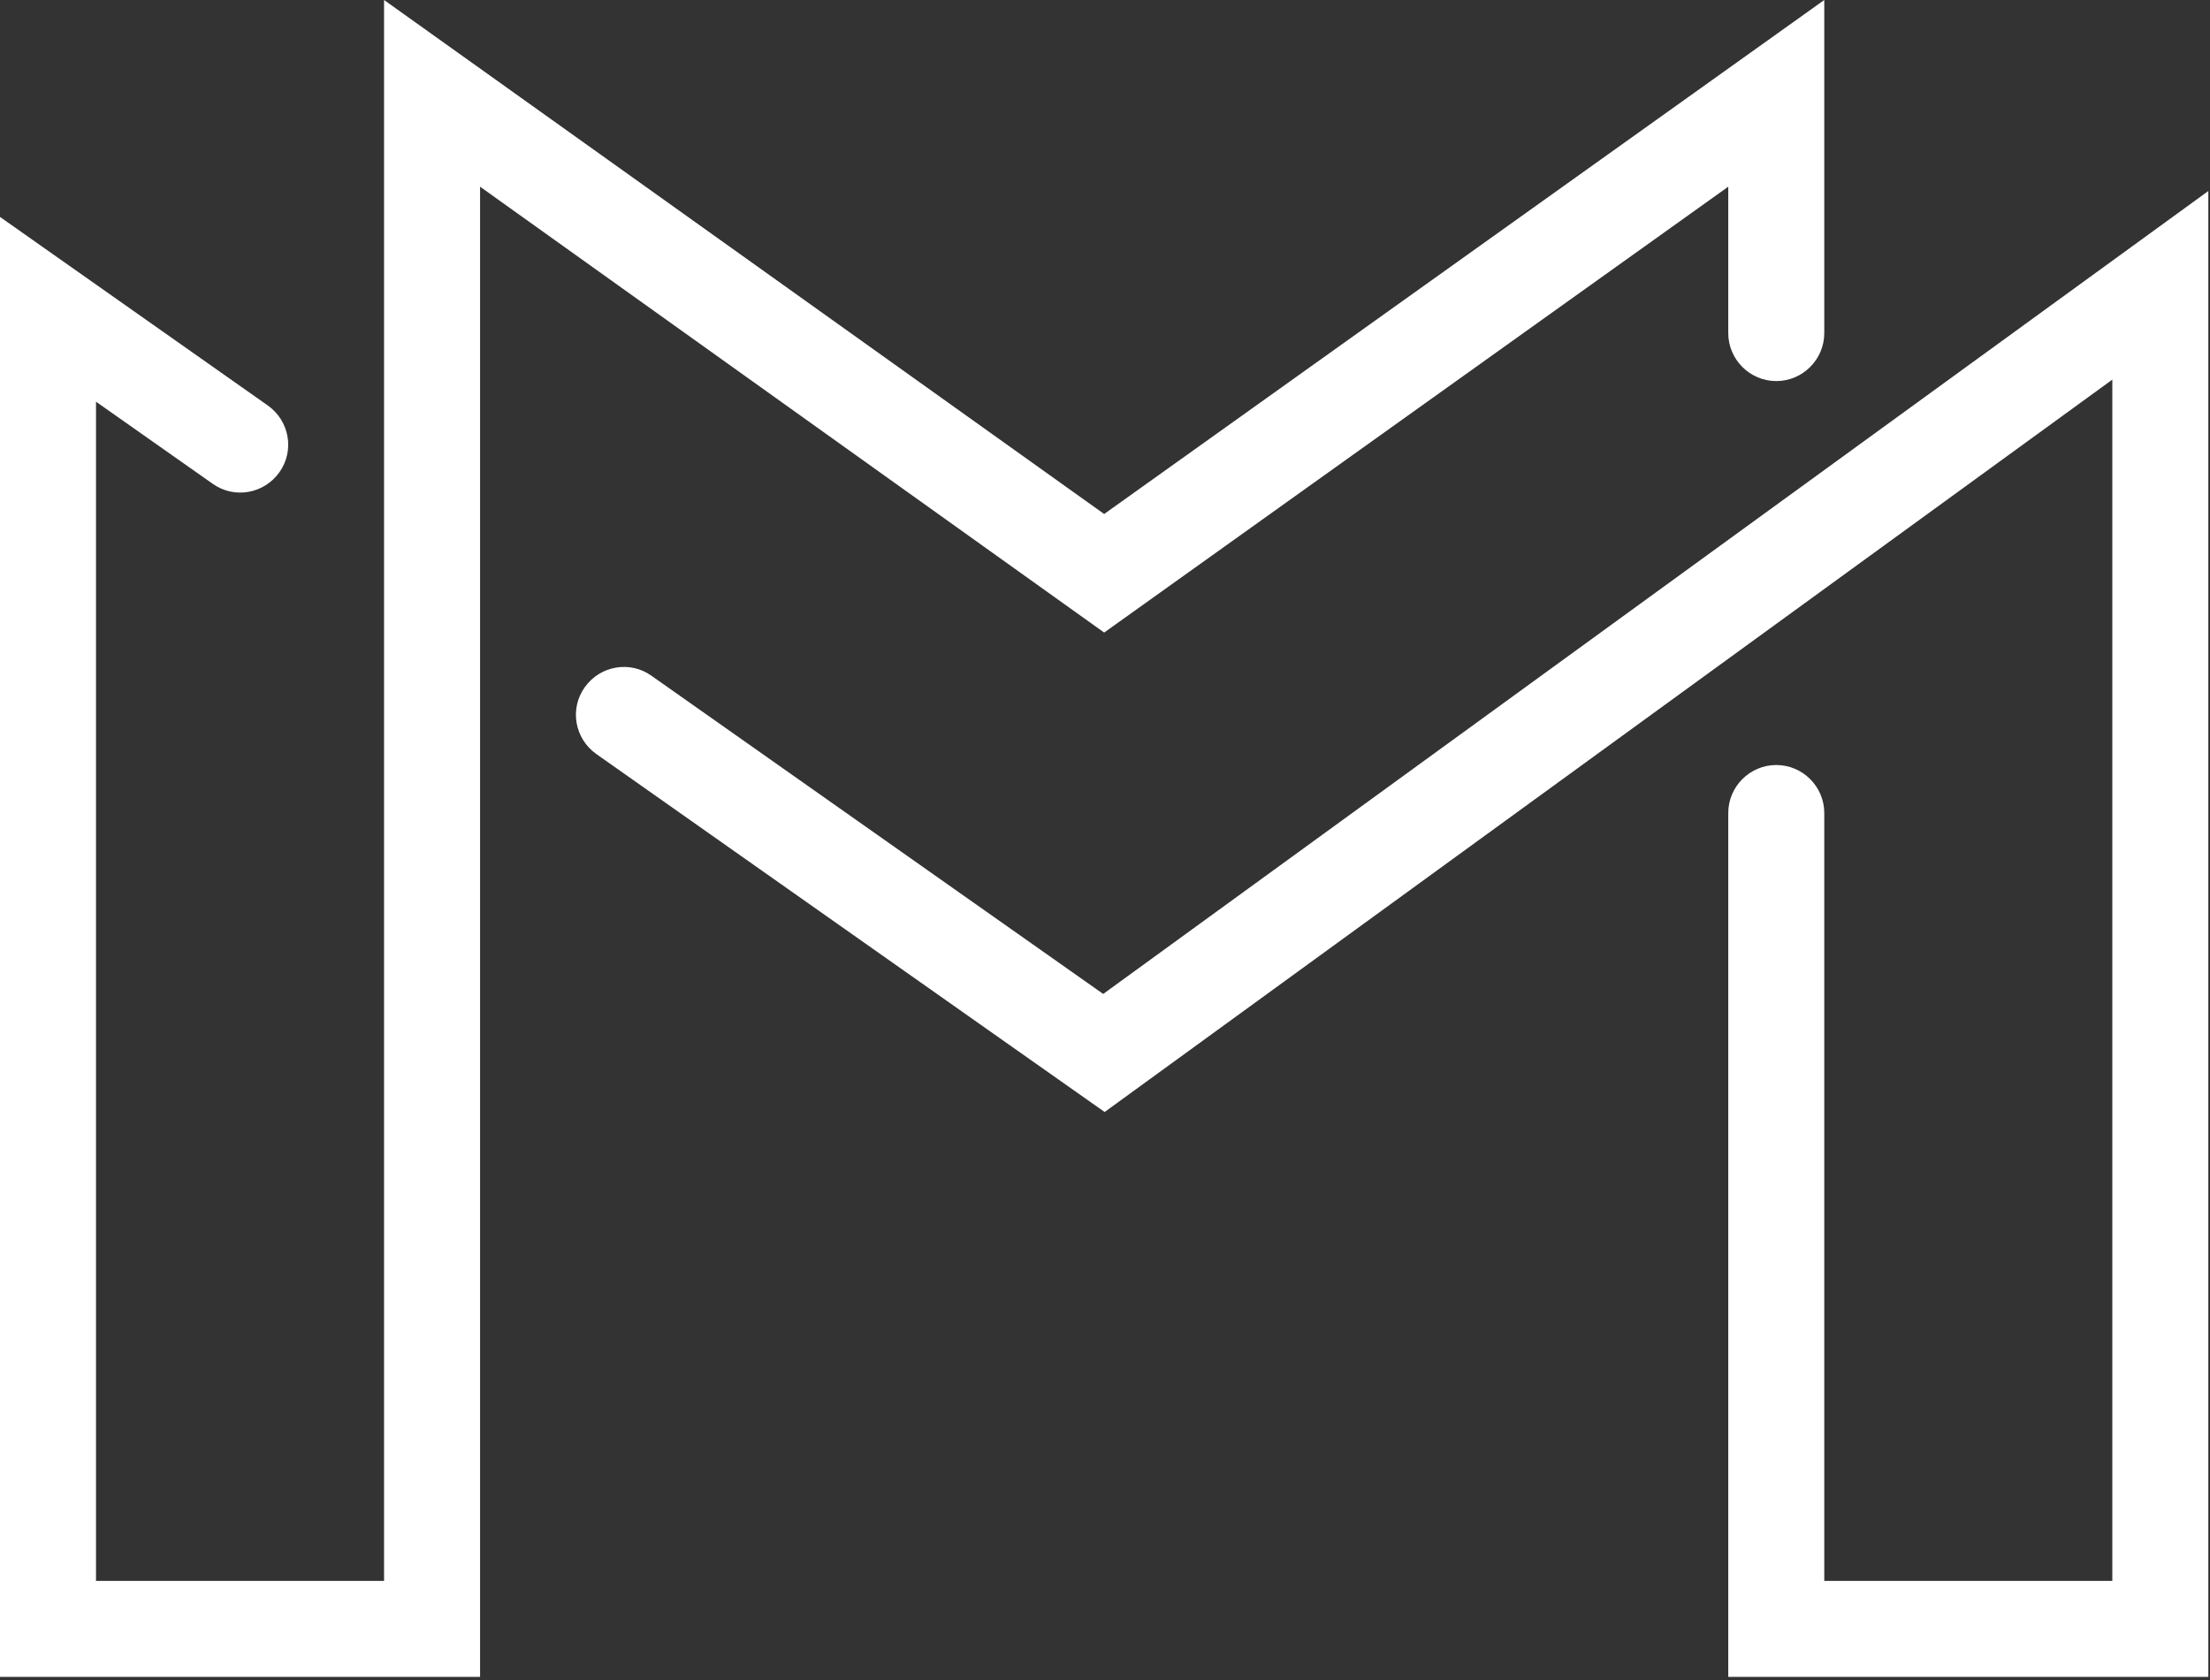 <?xml version="1.0" encoding="UTF-8" standalone="no"?>
<!DOCTYPE svg PUBLIC "-//W3C//DTD SVG 1.1//EN" "http://www.w3.org/Graphics/SVG/1.1/DTD/svg11.dtd">
<svg width="100%" height="100%" viewBox="0 0 238 181" version="1.1" xmlns="http://www.w3.org/2000/svg" xmlns:xlink="http://www.w3.org/1999/xlink" xml:space="preserve" xmlns:serif="http://www.serif.com/" style="fill-rule:evenodd;clip-rule:evenodd;stroke-linejoin:round;stroke-miterlimit:1.414;">
    <rect x="0" y="0" width="238" height="181" fill="#333333" stroke="none"/>
    <g transform="matrix(1,0,0,1,-385.147,-223.808)">
        <g transform="matrix(0.517,0,0,0.517,385.147,223.808)">
            <path d="M460,349.4L360,349.4L360,169.4C360,163.9 364.5,159.4 370,159.4C375.5,159.4 380,163.9 380,169.4L380,329.4L440,329.4L440,79.1L230.1,231.7L124.2,157.1C119.7,153.9 118.6,147.7 121.8,143.2C125,138.7 131.2,137.6 135.7,140.8L229.8,207.1L460,39.8L460,349.4Z" style="fill:white;fill-rule:nonzero;"/>
        </g>
        <g transform="matrix(0.517,0,0,0.517,385.147,223.808)">
            <path d="M100,349.4L0,349.4L0,45.2L55.8,84.5C60.3,87.7 61.4,93.9 58.2,98.4C55,102.9 48.8,104 44.3,100.8L20,83.7L20,329.4L80,329.4L80,0L230,107.1L380,0L380,69.4C380,74.9 375.5,79.4 370,79.4C364.5,79.4 360,74.9 360,69.4L360,38.9L230,131.8L100,38.9L100,349.4Z" style="fill:white;fill-rule:nonzero;"/>
        </g>
    </g>
</svg>
